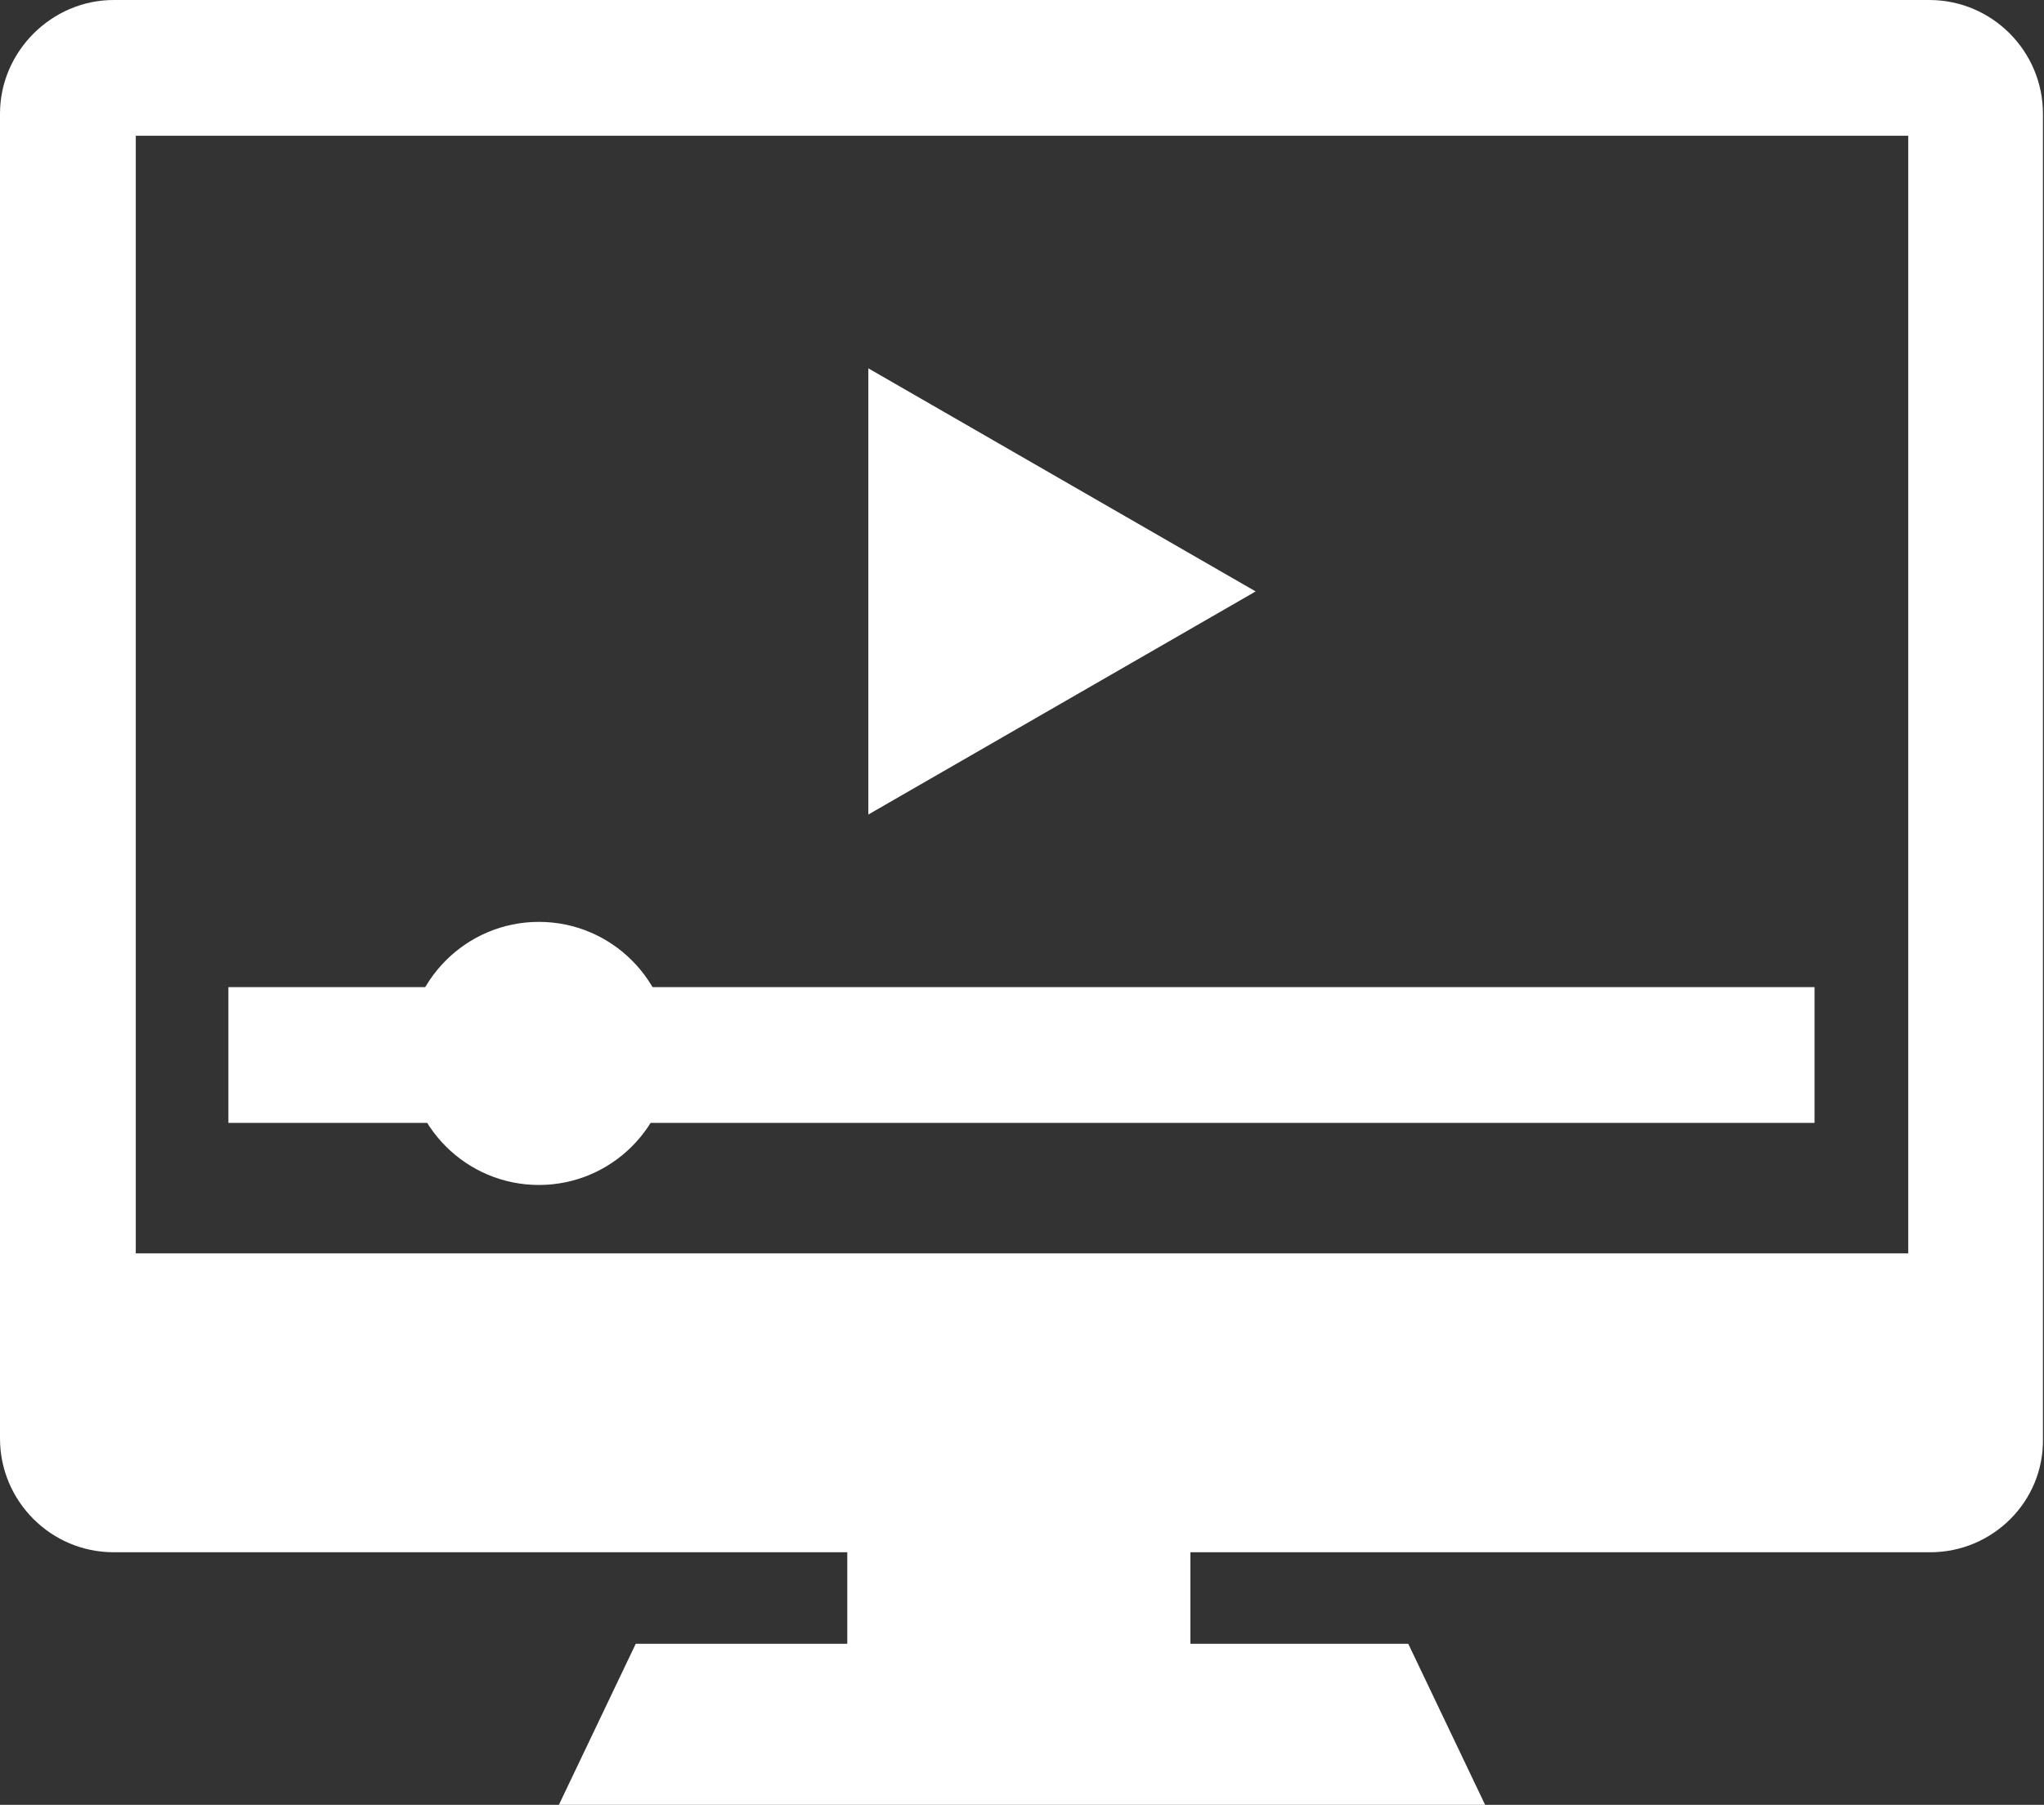 <svg xmlns="http://www.w3.org/2000/svg" xmlns:xlink="http://www.w3.org/1999/xlink" version="1.1" x="0px" y="0px" viewBox="0 0 194.2 171.5" style="enable-background:new 0 0 194.2 171.5;" xml:space="preserve">
<rect x="0" y="0" width="194.2" height="171.5" fill="#333333" stroke="none"/>
<style type="text/css">
	.st0{fill:#FFFFFF;}
</style>
<g id="bg">
</g>
<g id="icons">
	<g>
		<rect x="21.7" y="93.8" class="st0" width="150.7" height="12.9"/>
		<path class="st0" d="M183.4,147.5H10.8c-6,0-10.8-4.9-10.8-10.8V10.8C0,4.9,4.9,0,10.8,0h172.5c6,0,10.8,4.9,10.8,10.8v125.9    C194.2,142.7,189.3,147.5,183.4,147.5z M12.9,134.6h168.4V12.9H12.9V134.6z"/>
		<polygon class="st0" points="141.1,171.5 133.8,156.2 60.4,156.2 53.1,171.5   "/>
		<polygon class="st0" points="82.5,35 119.3,56.2 82.5,77.4   "/>
		<path class="st0" d="M63.7,100.1c0,6.9-5.6,12.5-12.5,12.5s-12.5-5.6-12.5-12.5c0-6.9,5.6-12.5,12.5-12.5S63.7,93.2,63.7,100.1z"/>
		<rect x="6.5" y="119.1" class="st0" width="181.3" height="21.9"/>
		<rect x="80.5" y="144.2" class="st0" width="32.6" height="13.9"/>
	</g>
</g>
</svg>